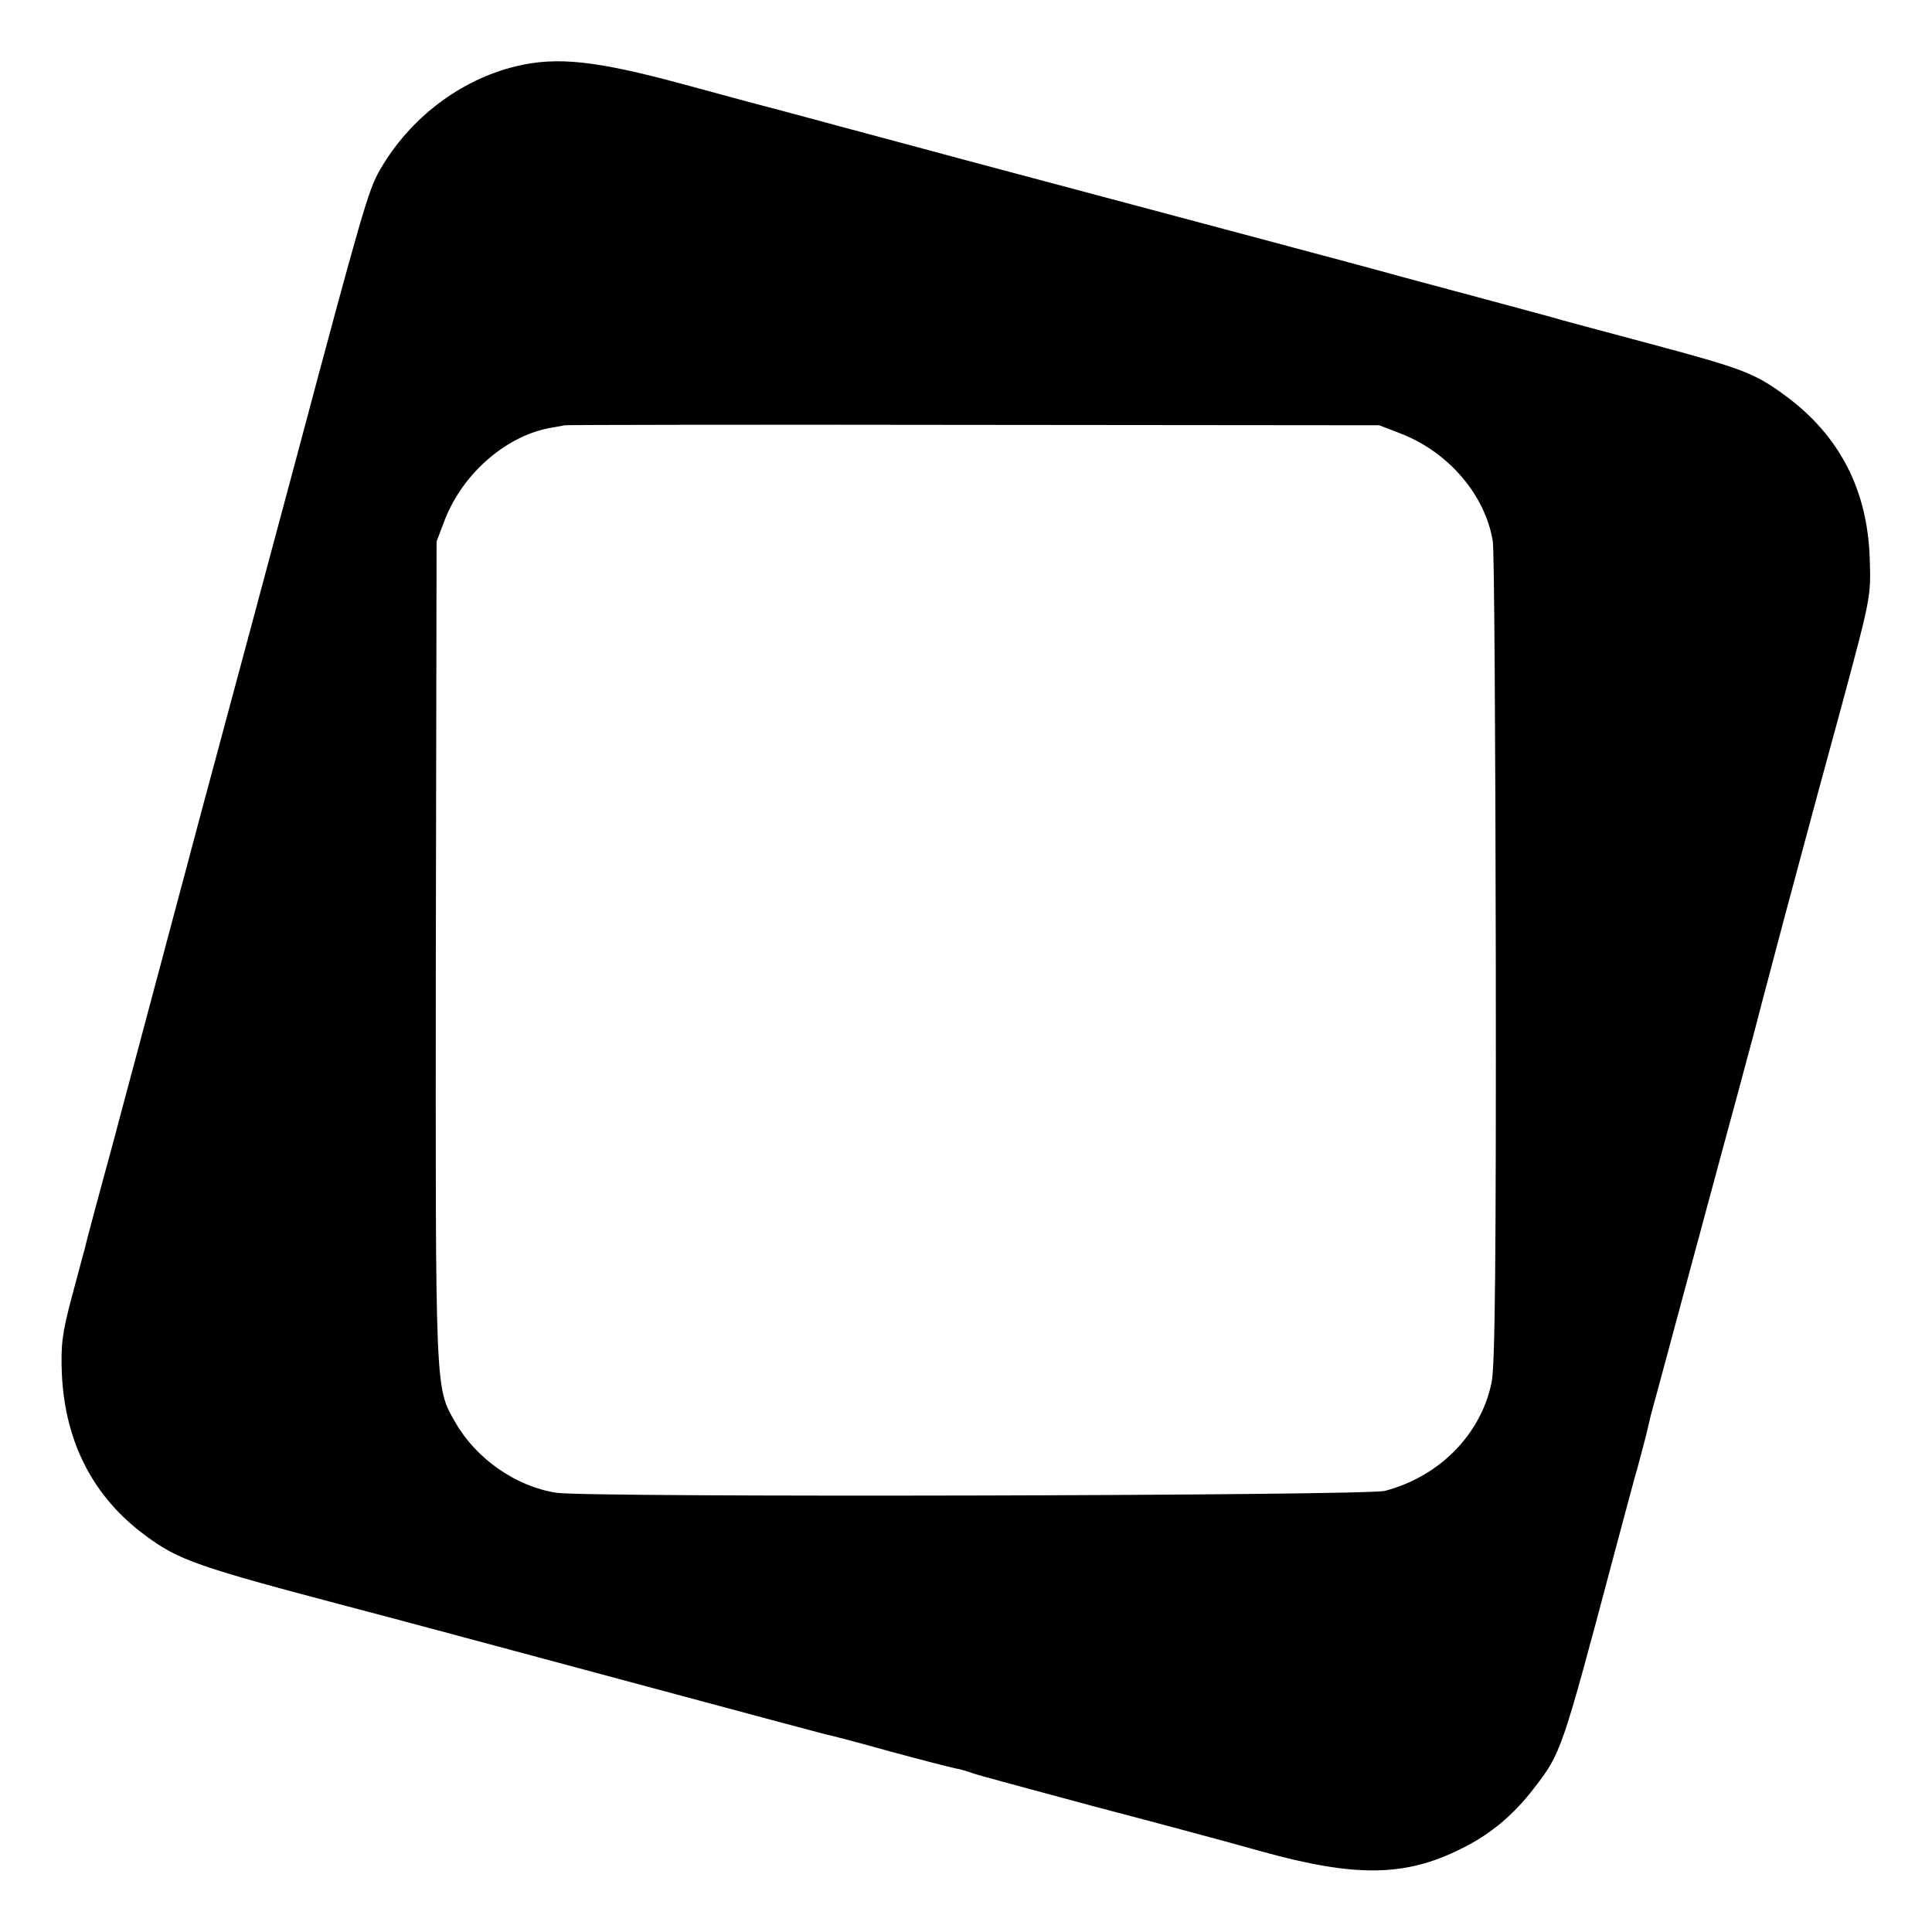 <?xml version="1.0" standalone="no"?>
<!DOCTYPE svg PUBLIC "-//W3C//DTD SVG 20010904//EN"
 "http://www.w3.org/TR/2001/REC-SVG-20010904/DTD/svg10.dtd">
<svg version="1.0" xmlns="http://www.w3.org/2000/svg"
 width="512pt" height="512pt" viewBox="0 0 512 512"
 preserveAspectRatio="xMidYMid meet">
<g transform="translate(0,512) scale(0.1,-0.1)"
fill="#000000" stroke="none">
<path d="M1366 4944 c-147 -36 -280 -137 -359 -274 -31 -54 -47 -109 -222
-765 -75 -280 -186 -694 -247 -920 -60 -225 -134 -502 -164 -615 -30 -113 -61
-227 -68 -255 -36 -132 -78 -287 -81 -303 -3 -9 -18 -68 -35 -130 -26 -98 -29
-127 -26 -205 9 -181 84 -325 221 -426 89 -66 134 -82 555 -193 89 -23 352
-94 855 -229 204 -55 380 -102 392 -105 12 -2 88 -22 170 -45 81 -22 159 -42
173 -45 14 -2 36 -9 50 -14 14 -5 156 -43 315 -86 160 -42 362 -96 450 -121
246 -68 378 -67 526 7 78 38 140 90 195 162 71 92 73 97 210 613 19 72 44 164
55 205 12 41 25 93 31 115 5 22 11 47 13 55 8 28 195 724 231 855 19 72 37
137 39 145 2 8 39 150 83 315 83 310 86 320 154 570 77 286 76 284 73 385 -6
181 -79 323 -219 428 -85 63 -113 74 -367 142 -123 33 -240 64 -259 70 -19 5
-102 28 -185 50 -82 22 -175 47 -205 55 -30 9 -300 81 -600 161 -300 80 -601
160 -670 179 -231 62 -280 75 -357 96 -43 11 -170 45 -283 76 -229 62 -334 74
-444 47z m2346 -973 c127 -49 224 -163 244 -285 4 -22 7 -520 8 -1105 1 -795
-2 -1080 -11 -1124 -28 -138 -138 -250 -283 -288 -51 -13 -2107 -18 -2195 -5
-107 16 -213 90 -268 186 -54 95 -53 67 -52 1245 l2 1090 22 58 c49 125 166
225 285 244 17 3 32 6 33 6 1 1 487 2 1080 1 l1078 -1 57 -22z"/>
</g>
</svg>
